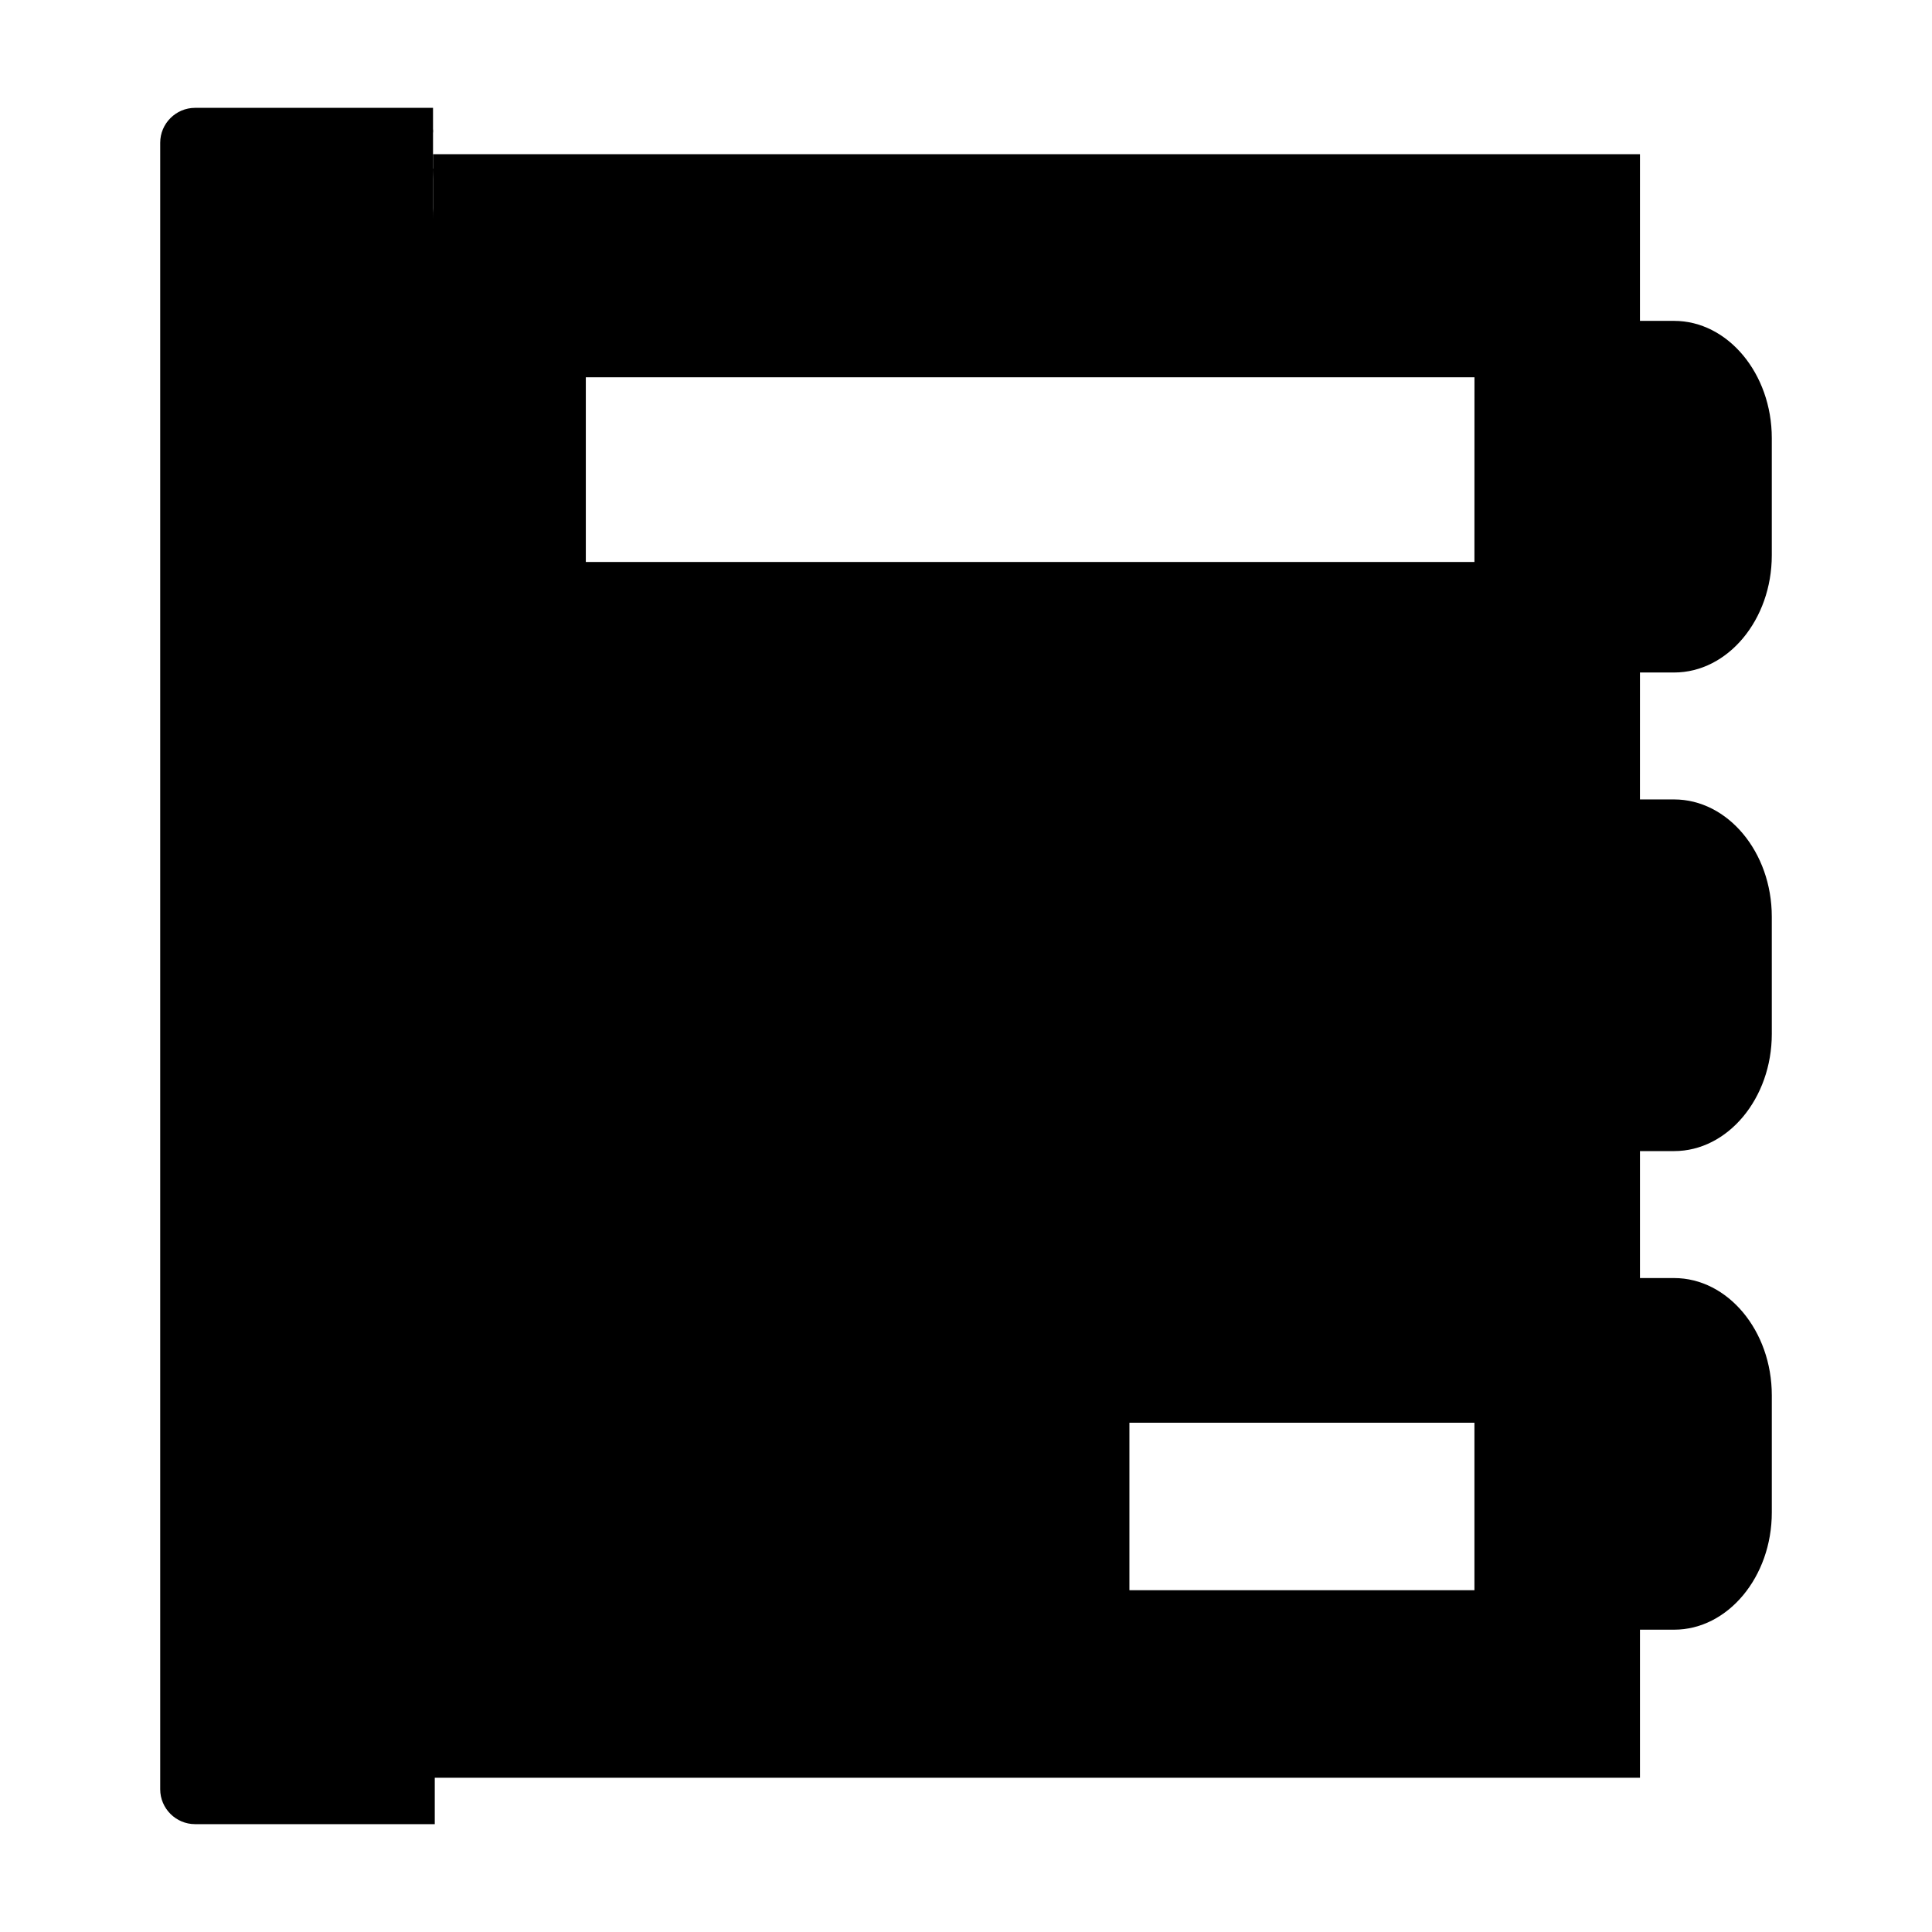 <?xml version="1.0" encoding="UTF-8"?>
<!-- Uploaded to: SVG Repo, www.svgrepo.com, Generator: SVG Repo Mixer Tools -->
<svg fill="#000000" width="800px" height="800px" version="1.1" viewBox="144 144 512 512" xmlns="http://www.w3.org/2000/svg">
 <path d="m587.66 322.22c14.227 0 25.883-13.98 25.883-31.062v-31.062c0-17.082-11.656-31.059-25.883-31.059h-9.055l0.004-44.168h-319.81v17.293c0-1.371-0.012-2.352-0.043-2.981v-7.762c0.031-1.051 0.043-1.926 0.043-2.519 0-0.121-0.012-0.246-0.043-0.363v-9.258c0.031-0.184 0.043-0.367 0.043-0.551 0-0.184-0.012-0.367-0.043-0.551v-5.598h-20.777v0.004h-42.285c-5.074 0-9.238 4.152-9.238 9.238v436.36c0 5.082 4.16 9.238 9.238 9.238h63.523v-12.297h319.39v-39.238h9.055c14.227 0 25.883-13.977 25.883-31.059v-31.062c0-17.082-11.656-31.062-25.883-31.062h-9.055v-33.648h9.055c14.227 0 25.883-13.977 25.883-31.059l-0.004-31.07c0-17.082-11.656-31.062-25.883-31.062h-9.055l0.004-33.645zm-52.922 243.21h-91.43v-44.395h91.43zm0-272.5h-235.49v-48.949h235.5z"/>
</svg>